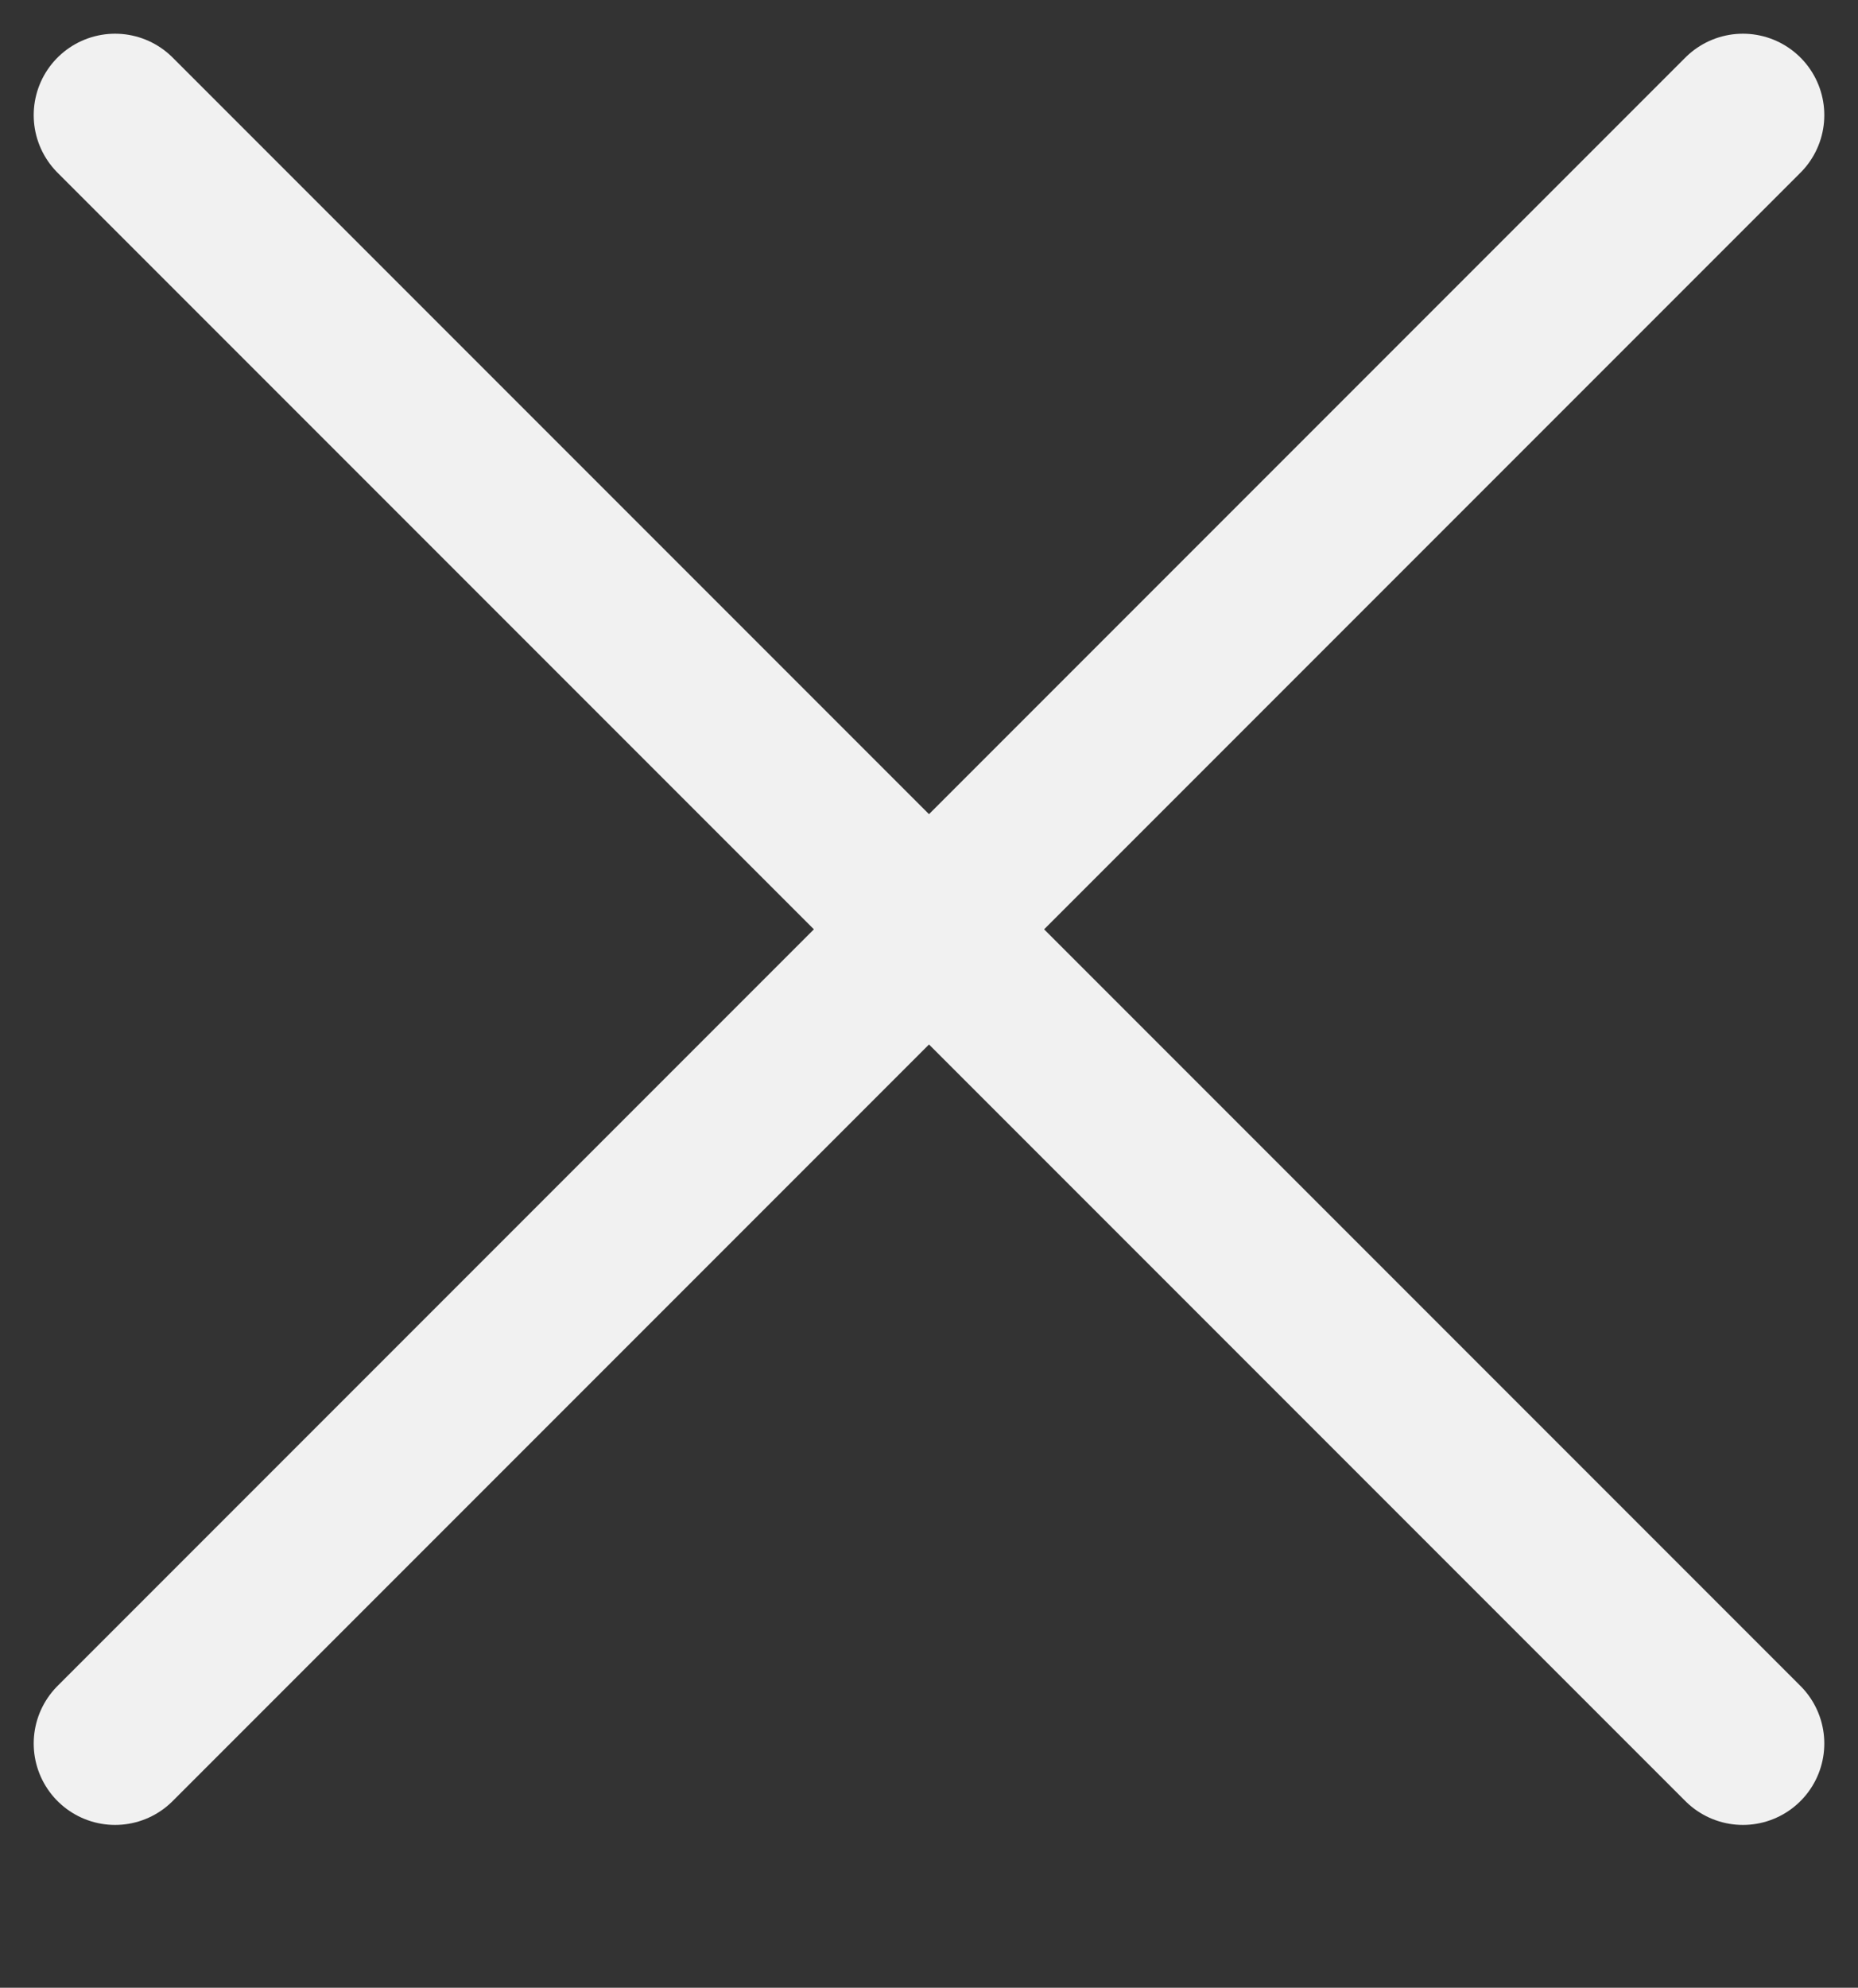 <svg xmlns="http://www.w3.org/2000/svg" width="22.828" height="24.414" viewBox="0 0 22.828 24.414">
  <rect x="0" y="0" width="22.828" height="24.414" fill="#333333" stroke="none"/>
  <g id="Fechar_X" data-name="Fechar + X" transform="translate(-11364.616 -930.086)">
    <rect id="Retângulo_1415" data-name="Retângulo 1415" width="20" height="24" transform="translate(11366.03 930.5)" fill="none"/>
    <g id="Fechar_X-2" data-name="Fechar X" transform="translate(9503.53 931.5)">
      <line id="Linha_88" data-name="Linha 88" x2="20" y2="20" transform="translate(1862.5)" fill="none" stroke="#f1f1f1" stroke-linecap="round" stroke-width="2"/>
      <line id="Linha_89" data-name="Linha 89" x1="20" y2="20" transform="translate(1862.5)" fill="none" stroke="#f1f1f1" stroke-linecap="round" stroke-width="2"/>
    </g>
  </g>
</svg>
